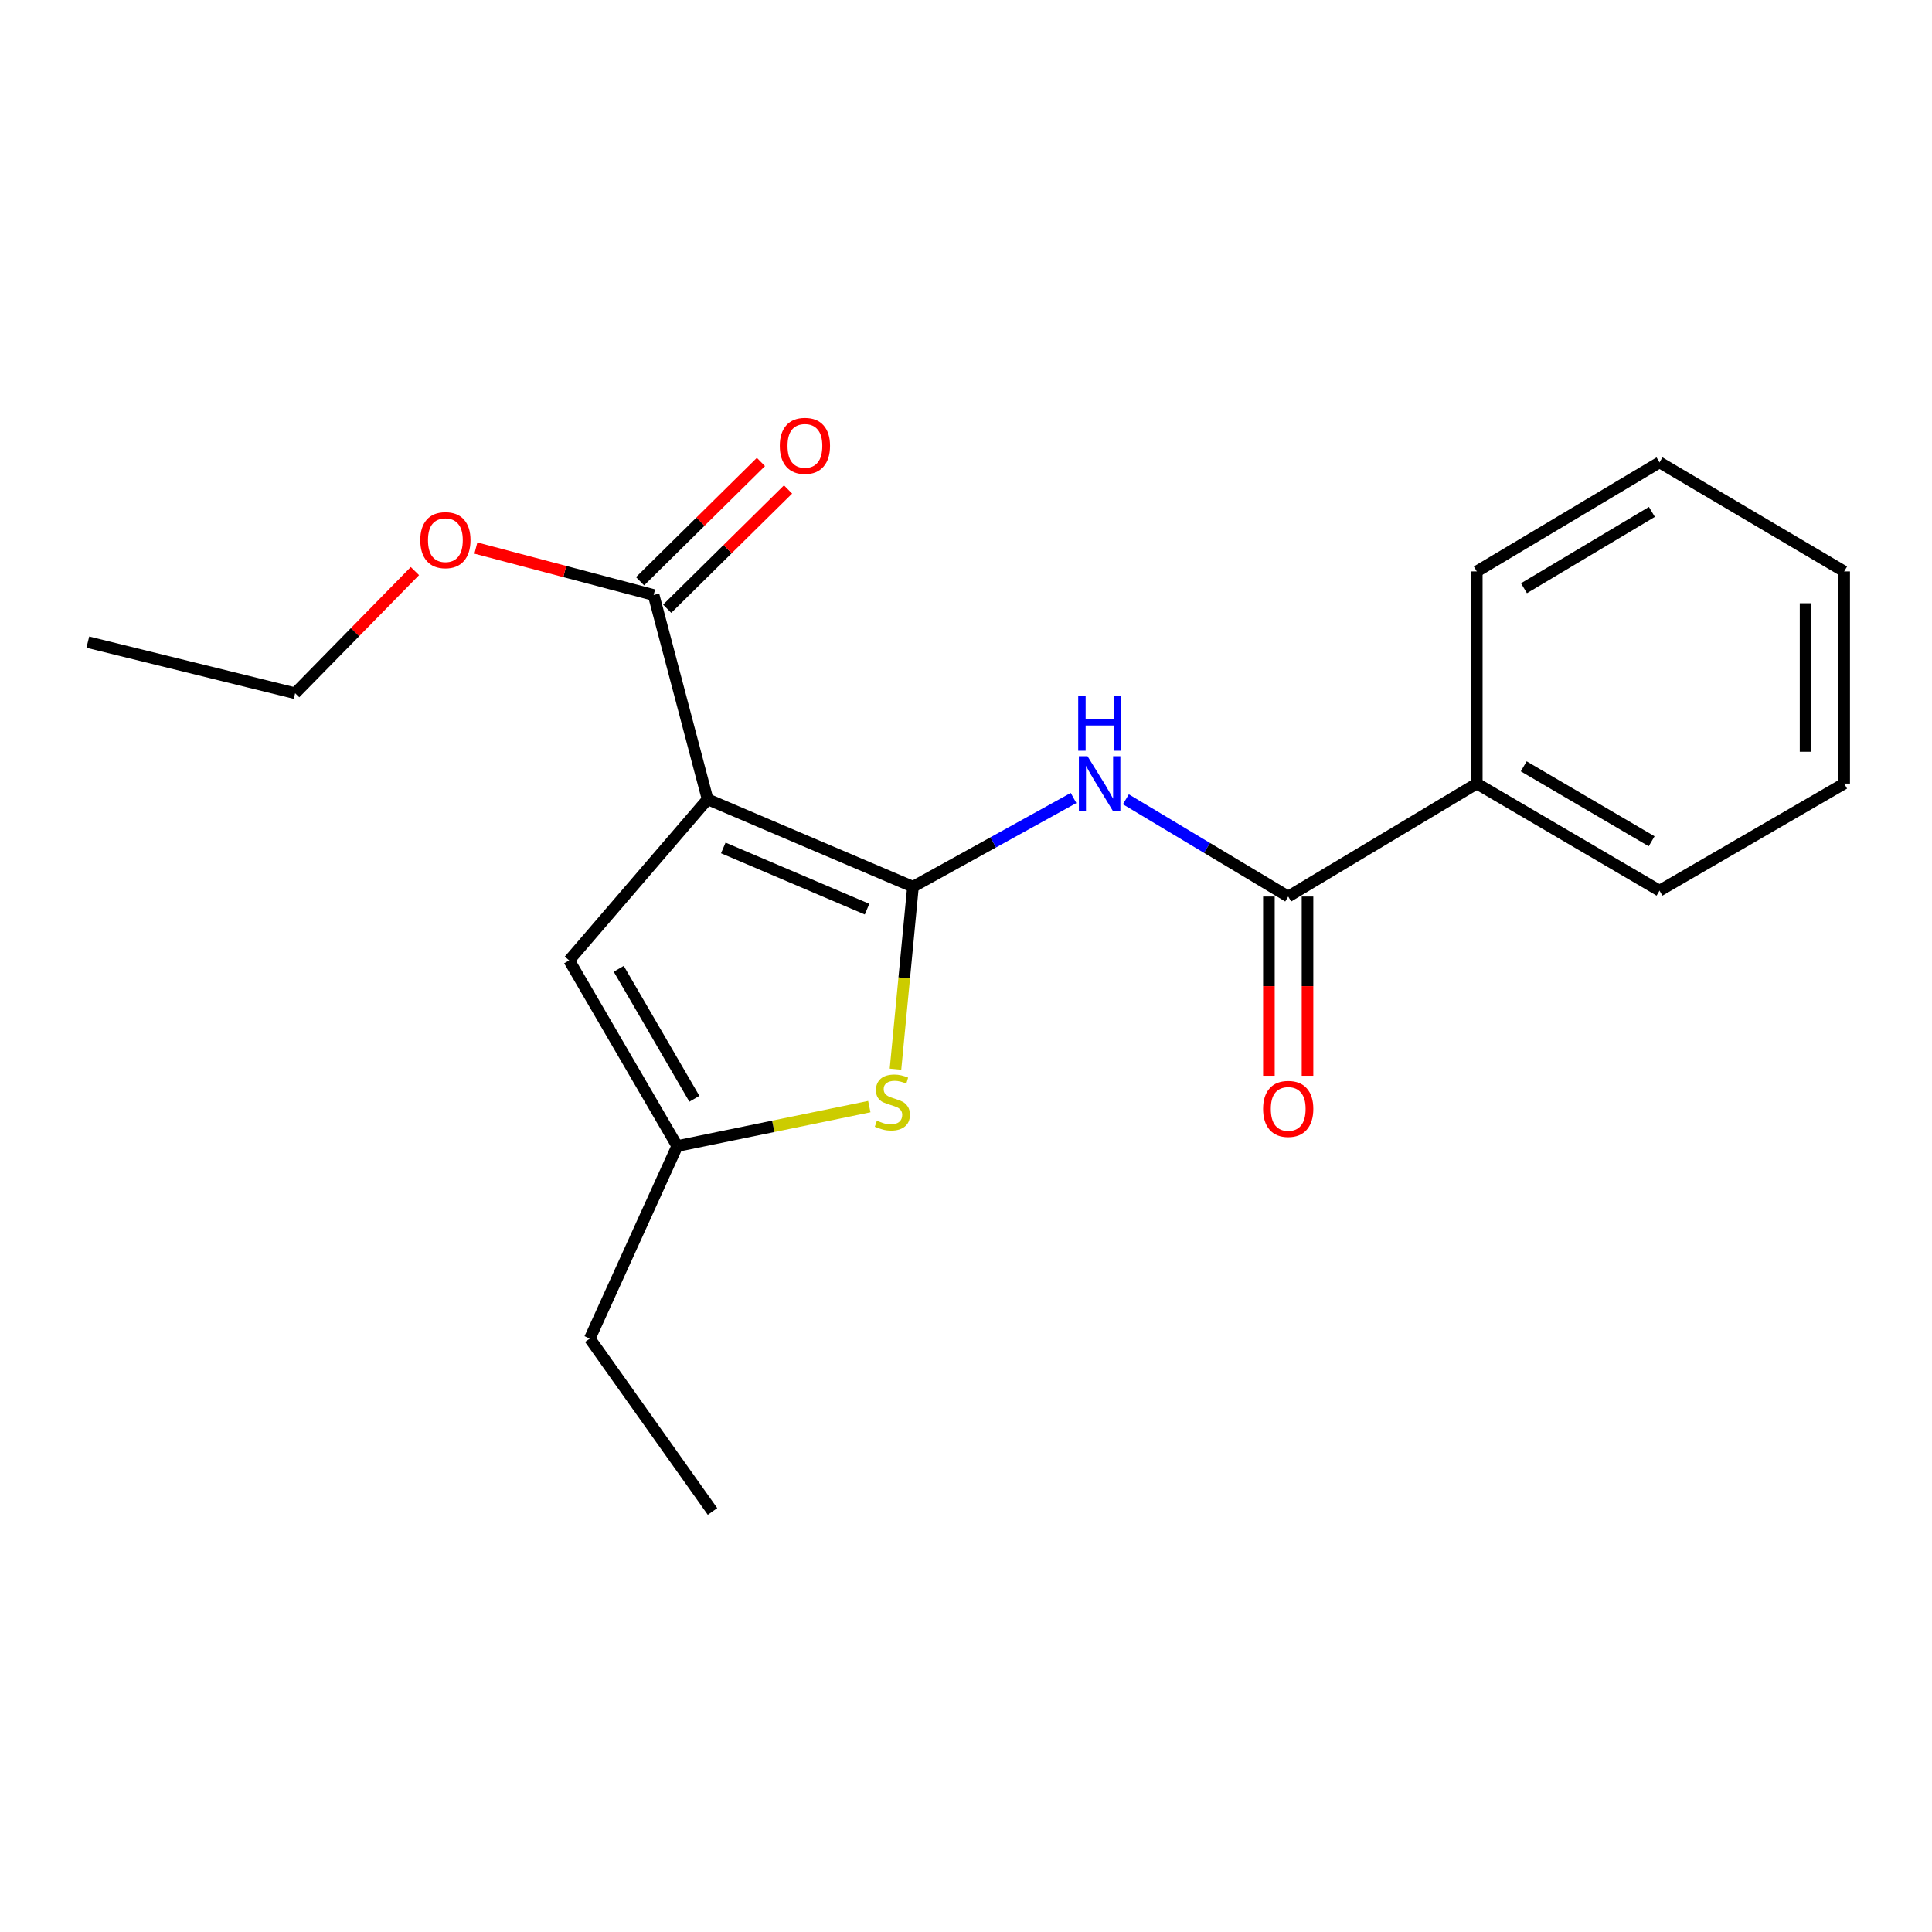 <?xml version='1.0' encoding='iso-8859-1'?>
<svg version='1.1' baseProfile='full'
              xmlns='http://www.w3.org/2000/svg'
                      xmlns:rdkit='http://www.rdkit.org/xml'
                      xmlns:xlink='http://www.w3.org/1999/xlink'
                  xml:space='preserve'
width='1000px' height='1000px' viewBox='0 0 1000 1000'>
<!-- END OF HEADER -->
<rect style='opacity:1.0;fill:#FFFFFF;stroke:none' width='1000' height='1000' x='0' y='0'> </rect>
<path class='bond-0' d='M 472.555,458.979 L 366.26,413.715' style='fill:none;fill-rule:evenodd;stroke:#000000;stroke-width:6px;stroke-linecap:butt;stroke-linejoin:miter;stroke-opacity:1' />
<path class='bond-0' d='M 448.781,470.576 L 374.374,438.891' style='fill:none;fill-rule:evenodd;stroke:#000000;stroke-width:6px;stroke-linecap:butt;stroke-linejoin:miter;stroke-opacity:1' />
<path class='bond-1' d='M 472.555,458.979 L 514.106,436.009' style='fill:none;fill-rule:evenodd;stroke:#000000;stroke-width:6px;stroke-linecap:butt;stroke-linejoin:miter;stroke-opacity:1' />
<path class='bond-1' d='M 514.106,436.009 L 555.658,413.039' style='fill:none;fill-rule:evenodd;stroke:#0000FF;stroke-width:6px;stroke-linecap:butt;stroke-linejoin:miter;stroke-opacity:1' />
<path class='bond-2' d='M 472.555,458.979 L 468.026,506.195' style='fill:none;fill-rule:evenodd;stroke:#000000;stroke-width:6px;stroke-linecap:butt;stroke-linejoin:miter;stroke-opacity:1' />
<path class='bond-2' d='M 468.026,506.195 L 463.497,553.41' style='fill:none;fill-rule:evenodd;stroke:#CCCC00;stroke-width:6px;stroke-linecap:butt;stroke-linejoin:miter;stroke-opacity:1' />
<path class='bond-4' d='M 366.26,413.715 L 294.594,497.094' style='fill:none;fill-rule:evenodd;stroke:#000000;stroke-width:6px;stroke-linecap:butt;stroke-linejoin:miter;stroke-opacity:1' />
<path class='bond-5' d='M 366.26,413.715 L 338.315,307.964' style='fill:none;fill-rule:evenodd;stroke:#000000;stroke-width:6px;stroke-linecap:butt;stroke-linejoin:miter;stroke-opacity:1' />
<path class='bond-3' d='M 582.742,413.715 L 624.756,438.884' style='fill:none;fill-rule:evenodd;stroke:#0000FF;stroke-width:6px;stroke-linecap:butt;stroke-linejoin:miter;stroke-opacity:1' />
<path class='bond-3' d='M 624.756,438.884 L 666.77,464.053' style='fill:none;fill-rule:evenodd;stroke:#000000;stroke-width:6px;stroke-linecap:butt;stroke-linejoin:miter;stroke-opacity:1' />
<path class='bond-6' d='M 449.952,572.775 L 400.24,582.986' style='fill:none;fill-rule:evenodd;stroke:#CCCC00;stroke-width:6px;stroke-linecap:butt;stroke-linejoin:miter;stroke-opacity:1' />
<path class='bond-6' d='M 400.24,582.986 L 350.528,593.197' style='fill:none;fill-rule:evenodd;stroke:#000000;stroke-width:6px;stroke-linecap:butt;stroke-linejoin:miter;stroke-opacity:1' />
<path class='bond-7' d='M 656.778,464.053 L 656.778,510.433' style='fill:none;fill-rule:evenodd;stroke:#000000;stroke-width:6px;stroke-linecap:butt;stroke-linejoin:miter;stroke-opacity:1' />
<path class='bond-7' d='M 656.778,510.433 L 656.778,556.813' style='fill:none;fill-rule:evenodd;stroke:#FF0000;stroke-width:6px;stroke-linecap:butt;stroke-linejoin:miter;stroke-opacity:1' />
<path class='bond-7' d='M 676.762,464.053 L 676.762,510.433' style='fill:none;fill-rule:evenodd;stroke:#000000;stroke-width:6px;stroke-linecap:butt;stroke-linejoin:miter;stroke-opacity:1' />
<path class='bond-7' d='M 676.762,510.433 L 676.762,556.813' style='fill:none;fill-rule:evenodd;stroke:#FF0000;stroke-width:6px;stroke-linecap:butt;stroke-linejoin:miter;stroke-opacity:1' />
<path class='bond-8' d='M 666.77,464.053 L 764.383,405.577' style='fill:none;fill-rule:evenodd;stroke:#000000;stroke-width:6px;stroke-linecap:butt;stroke-linejoin:miter;stroke-opacity:1' />
<path class='bond-20' d='M 294.594,497.094 L 350.528,593.197' style='fill:none;fill-rule:evenodd;stroke:#000000;stroke-width:6px;stroke-linecap:butt;stroke-linejoin:miter;stroke-opacity:1' />
<path class='bond-20' d='M 320.256,501.457 L 359.41,568.729' style='fill:none;fill-rule:evenodd;stroke:#000000;stroke-width:6px;stroke-linecap:butt;stroke-linejoin:miter;stroke-opacity:1' />
<path class='bond-9' d='M 345.334,315.076 L 376.611,284.211' style='fill:none;fill-rule:evenodd;stroke:#000000;stroke-width:6px;stroke-linecap:butt;stroke-linejoin:miter;stroke-opacity:1' />
<path class='bond-9' d='M 376.611,284.211 L 407.889,253.346' style='fill:none;fill-rule:evenodd;stroke:#FF0000;stroke-width:6px;stroke-linecap:butt;stroke-linejoin:miter;stroke-opacity:1' />
<path class='bond-9' d='M 331.296,300.852 L 362.574,269.986' style='fill:none;fill-rule:evenodd;stroke:#000000;stroke-width:6px;stroke-linecap:butt;stroke-linejoin:miter;stroke-opacity:1' />
<path class='bond-9' d='M 362.574,269.986 L 393.852,239.121' style='fill:none;fill-rule:evenodd;stroke:#FF0000;stroke-width:6px;stroke-linecap:butt;stroke-linejoin:miter;stroke-opacity:1' />
<path class='bond-10' d='M 338.315,307.964 L 292.317,295.815' style='fill:none;fill-rule:evenodd;stroke:#000000;stroke-width:6px;stroke-linecap:butt;stroke-linejoin:miter;stroke-opacity:1' />
<path class='bond-10' d='M 292.317,295.815 L 246.319,283.667' style='fill:none;fill-rule:evenodd;stroke:#FF0000;stroke-width:6px;stroke-linecap:butt;stroke-linejoin:miter;stroke-opacity:1' />
<path class='bond-11' d='M 350.528,593.197 L 305.274,692.853' style='fill:none;fill-rule:evenodd;stroke:#000000;stroke-width:6px;stroke-linecap:butt;stroke-linejoin:miter;stroke-opacity:1' />
<path class='bond-12' d='M 764.383,405.577 L 858.964,461' style='fill:none;fill-rule:evenodd;stroke:#000000;stroke-width:6px;stroke-linecap:butt;stroke-linejoin:miter;stroke-opacity:1' />
<path class='bond-12' d='M 788.674,396.648 L 854.881,435.444' style='fill:none;fill-rule:evenodd;stroke:#000000;stroke-width:6px;stroke-linecap:butt;stroke-linejoin:miter;stroke-opacity:1' />
<path class='bond-13' d='M 764.383,405.577 L 764.383,295.762' style='fill:none;fill-rule:evenodd;stroke:#000000;stroke-width:6px;stroke-linecap:butt;stroke-linejoin:miter;stroke-opacity:1' />
<path class='bond-14' d='M 214.755,295.587 L 183.758,327.2' style='fill:none;fill-rule:evenodd;stroke:#FF0000;stroke-width:6px;stroke-linecap:butt;stroke-linejoin:miter;stroke-opacity:1' />
<path class='bond-14' d='M 183.758,327.2 L 152.76,358.813' style='fill:none;fill-rule:evenodd;stroke:#000000;stroke-width:6px;stroke-linecap:butt;stroke-linejoin:miter;stroke-opacity:1' />
<path class='bond-15' d='M 305.274,692.853 L 368.802,782.327' style='fill:none;fill-rule:evenodd;stroke:#000000;stroke-width:6px;stroke-linecap:butt;stroke-linejoin:miter;stroke-opacity:1' />
<path class='bond-17' d='M 858.964,461 L 954.545,405.577' style='fill:none;fill-rule:evenodd;stroke:#000000;stroke-width:6px;stroke-linecap:butt;stroke-linejoin:miter;stroke-opacity:1' />
<path class='bond-18' d='M 764.383,295.762 L 858.964,239.329' style='fill:none;fill-rule:evenodd;stroke:#000000;stroke-width:6px;stroke-linecap:butt;stroke-linejoin:miter;stroke-opacity:1' />
<path class='bond-18' d='M 788.81,304.459 L 855.017,264.955' style='fill:none;fill-rule:evenodd;stroke:#000000;stroke-width:6px;stroke-linecap:butt;stroke-linejoin:miter;stroke-opacity:1' />
<path class='bond-16' d='M 152.76,358.813 L 45.455,332.367' style='fill:none;fill-rule:evenodd;stroke:#000000;stroke-width:6px;stroke-linecap:butt;stroke-linejoin:miter;stroke-opacity:1' />
<path class='bond-21' d='M 954.545,405.577 L 954.545,295.762' style='fill:none;fill-rule:evenodd;stroke:#000000;stroke-width:6px;stroke-linecap:butt;stroke-linejoin:miter;stroke-opacity:1' />
<path class='bond-21' d='M 934.561,389.105 L 934.561,312.235' style='fill:none;fill-rule:evenodd;stroke:#000000;stroke-width:6px;stroke-linecap:butt;stroke-linejoin:miter;stroke-opacity:1' />
<path class='bond-19' d='M 858.964,239.329 L 954.545,295.762' style='fill:none;fill-rule:evenodd;stroke:#000000;stroke-width:6px;stroke-linecap:butt;stroke-linejoin:miter;stroke-opacity:1' />
<path  class='atom-2' d='M 562.897 391.417
L 572.177 406.417
Q 573.097 407.897, 574.577 410.577
Q 576.057 413.257, 576.137 413.417
L 576.137 391.417
L 579.897 391.417
L 579.897 419.737
L 576.017 419.737
L 566.057 403.337
Q 564.897 401.417, 563.657 399.217
Q 562.457 397.017, 562.097 396.337
L 562.097 419.737
L 558.417 419.737
L 558.417 391.417
L 562.897 391.417
' fill='#0000FF'/>
<path  class='atom-2' d='M 558.077 360.265
L 561.917 360.265
L 561.917 372.305
L 576.397 372.305
L 576.397 360.265
L 580.237 360.265
L 580.237 388.585
L 576.397 388.585
L 576.397 375.505
L 561.917 375.505
L 561.917 388.585
L 558.077 388.585
L 558.077 360.265
' fill='#0000FF'/>
<path  class='atom-3' d='M 453.874 580.046
Q 454.194 580.166, 455.514 580.726
Q 456.834 581.286, 458.274 581.646
Q 459.754 581.966, 461.194 581.966
Q 463.874 581.966, 465.434 580.686
Q 466.994 579.366, 466.994 577.086
Q 466.994 575.526, 466.194 574.566
Q 465.434 573.606, 464.234 573.086
Q 463.034 572.566, 461.034 571.966
Q 458.514 571.206, 456.994 570.486
Q 455.514 569.766, 454.434 568.246
Q 453.394 566.726, 453.394 564.166
Q 453.394 560.606, 455.794 558.406
Q 458.234 556.206, 463.034 556.206
Q 466.314 556.206, 470.034 557.766
L 469.114 560.846
Q 465.714 559.446, 463.154 559.446
Q 460.394 559.446, 458.874 560.606
Q 457.354 561.726, 457.394 563.686
Q 457.394 565.206, 458.154 566.126
Q 458.954 567.046, 460.074 567.566
Q 461.234 568.086, 463.154 568.686
Q 465.714 569.486, 467.234 570.286
Q 468.754 571.086, 469.834 572.726
Q 470.954 574.326, 470.954 577.086
Q 470.954 581.006, 468.314 583.126
Q 465.714 585.206, 461.354 585.206
Q 458.834 585.206, 456.914 584.646
Q 455.034 584.126, 452.794 583.206
L 453.874 580.046
' fill='#CCCC00'/>
<path  class='atom-8' d='M 653.77 573.959
Q 653.77 567.159, 657.13 563.359
Q 660.49 559.559, 666.77 559.559
Q 673.05 559.559, 676.41 563.359
Q 679.77 567.159, 679.77 573.959
Q 679.77 580.839, 676.37 584.759
Q 672.97 588.639, 666.77 588.639
Q 660.53 588.639, 657.13 584.759
Q 653.77 580.879, 653.77 573.959
M 666.77 585.439
Q 671.09 585.439, 673.41 582.559
Q 675.77 579.639, 675.77 573.959
Q 675.77 568.399, 673.41 565.599
Q 671.09 562.759, 666.77 562.759
Q 662.45 562.759, 660.09 565.559
Q 657.77 568.359, 657.77 573.959
Q 657.77 579.679, 660.09 582.559
Q 662.45 585.439, 666.77 585.439
' fill='#FF0000'/>
<path  class='atom-10' d='M 403.621 230.771
Q 403.621 223.971, 406.981 220.171
Q 410.341 216.371, 416.621 216.371
Q 422.901 216.371, 426.261 220.171
Q 429.621 223.971, 429.621 230.771
Q 429.621 237.651, 426.221 241.571
Q 422.821 245.451, 416.621 245.451
Q 410.381 245.451, 406.981 241.571
Q 403.621 237.691, 403.621 230.771
M 416.621 242.251
Q 420.941 242.251, 423.261 239.371
Q 425.621 236.451, 425.621 230.771
Q 425.621 225.211, 423.261 222.411
Q 420.941 219.571, 416.621 219.571
Q 412.301 219.571, 409.941 222.371
Q 407.621 225.171, 407.621 230.771
Q 407.621 236.491, 409.941 239.371
Q 412.301 242.251, 416.621 242.251
' fill='#FF0000'/>
<path  class='atom-11' d='M 217.532 279.577
Q 217.532 272.777, 220.892 268.977
Q 224.252 265.177, 230.532 265.177
Q 236.812 265.177, 240.172 268.977
Q 243.532 272.777, 243.532 279.577
Q 243.532 286.457, 240.132 290.377
Q 236.732 294.257, 230.532 294.257
Q 224.292 294.257, 220.892 290.377
Q 217.532 286.497, 217.532 279.577
M 230.532 291.057
Q 234.852 291.057, 237.172 288.177
Q 239.532 285.257, 239.532 279.577
Q 239.532 274.017, 237.172 271.217
Q 234.852 268.377, 230.532 268.377
Q 226.212 268.377, 223.852 271.177
Q 221.532 273.977, 221.532 279.577
Q 221.532 285.297, 223.852 288.177
Q 226.212 291.057, 230.532 291.057
' fill='#FF0000'/>
</svg>

